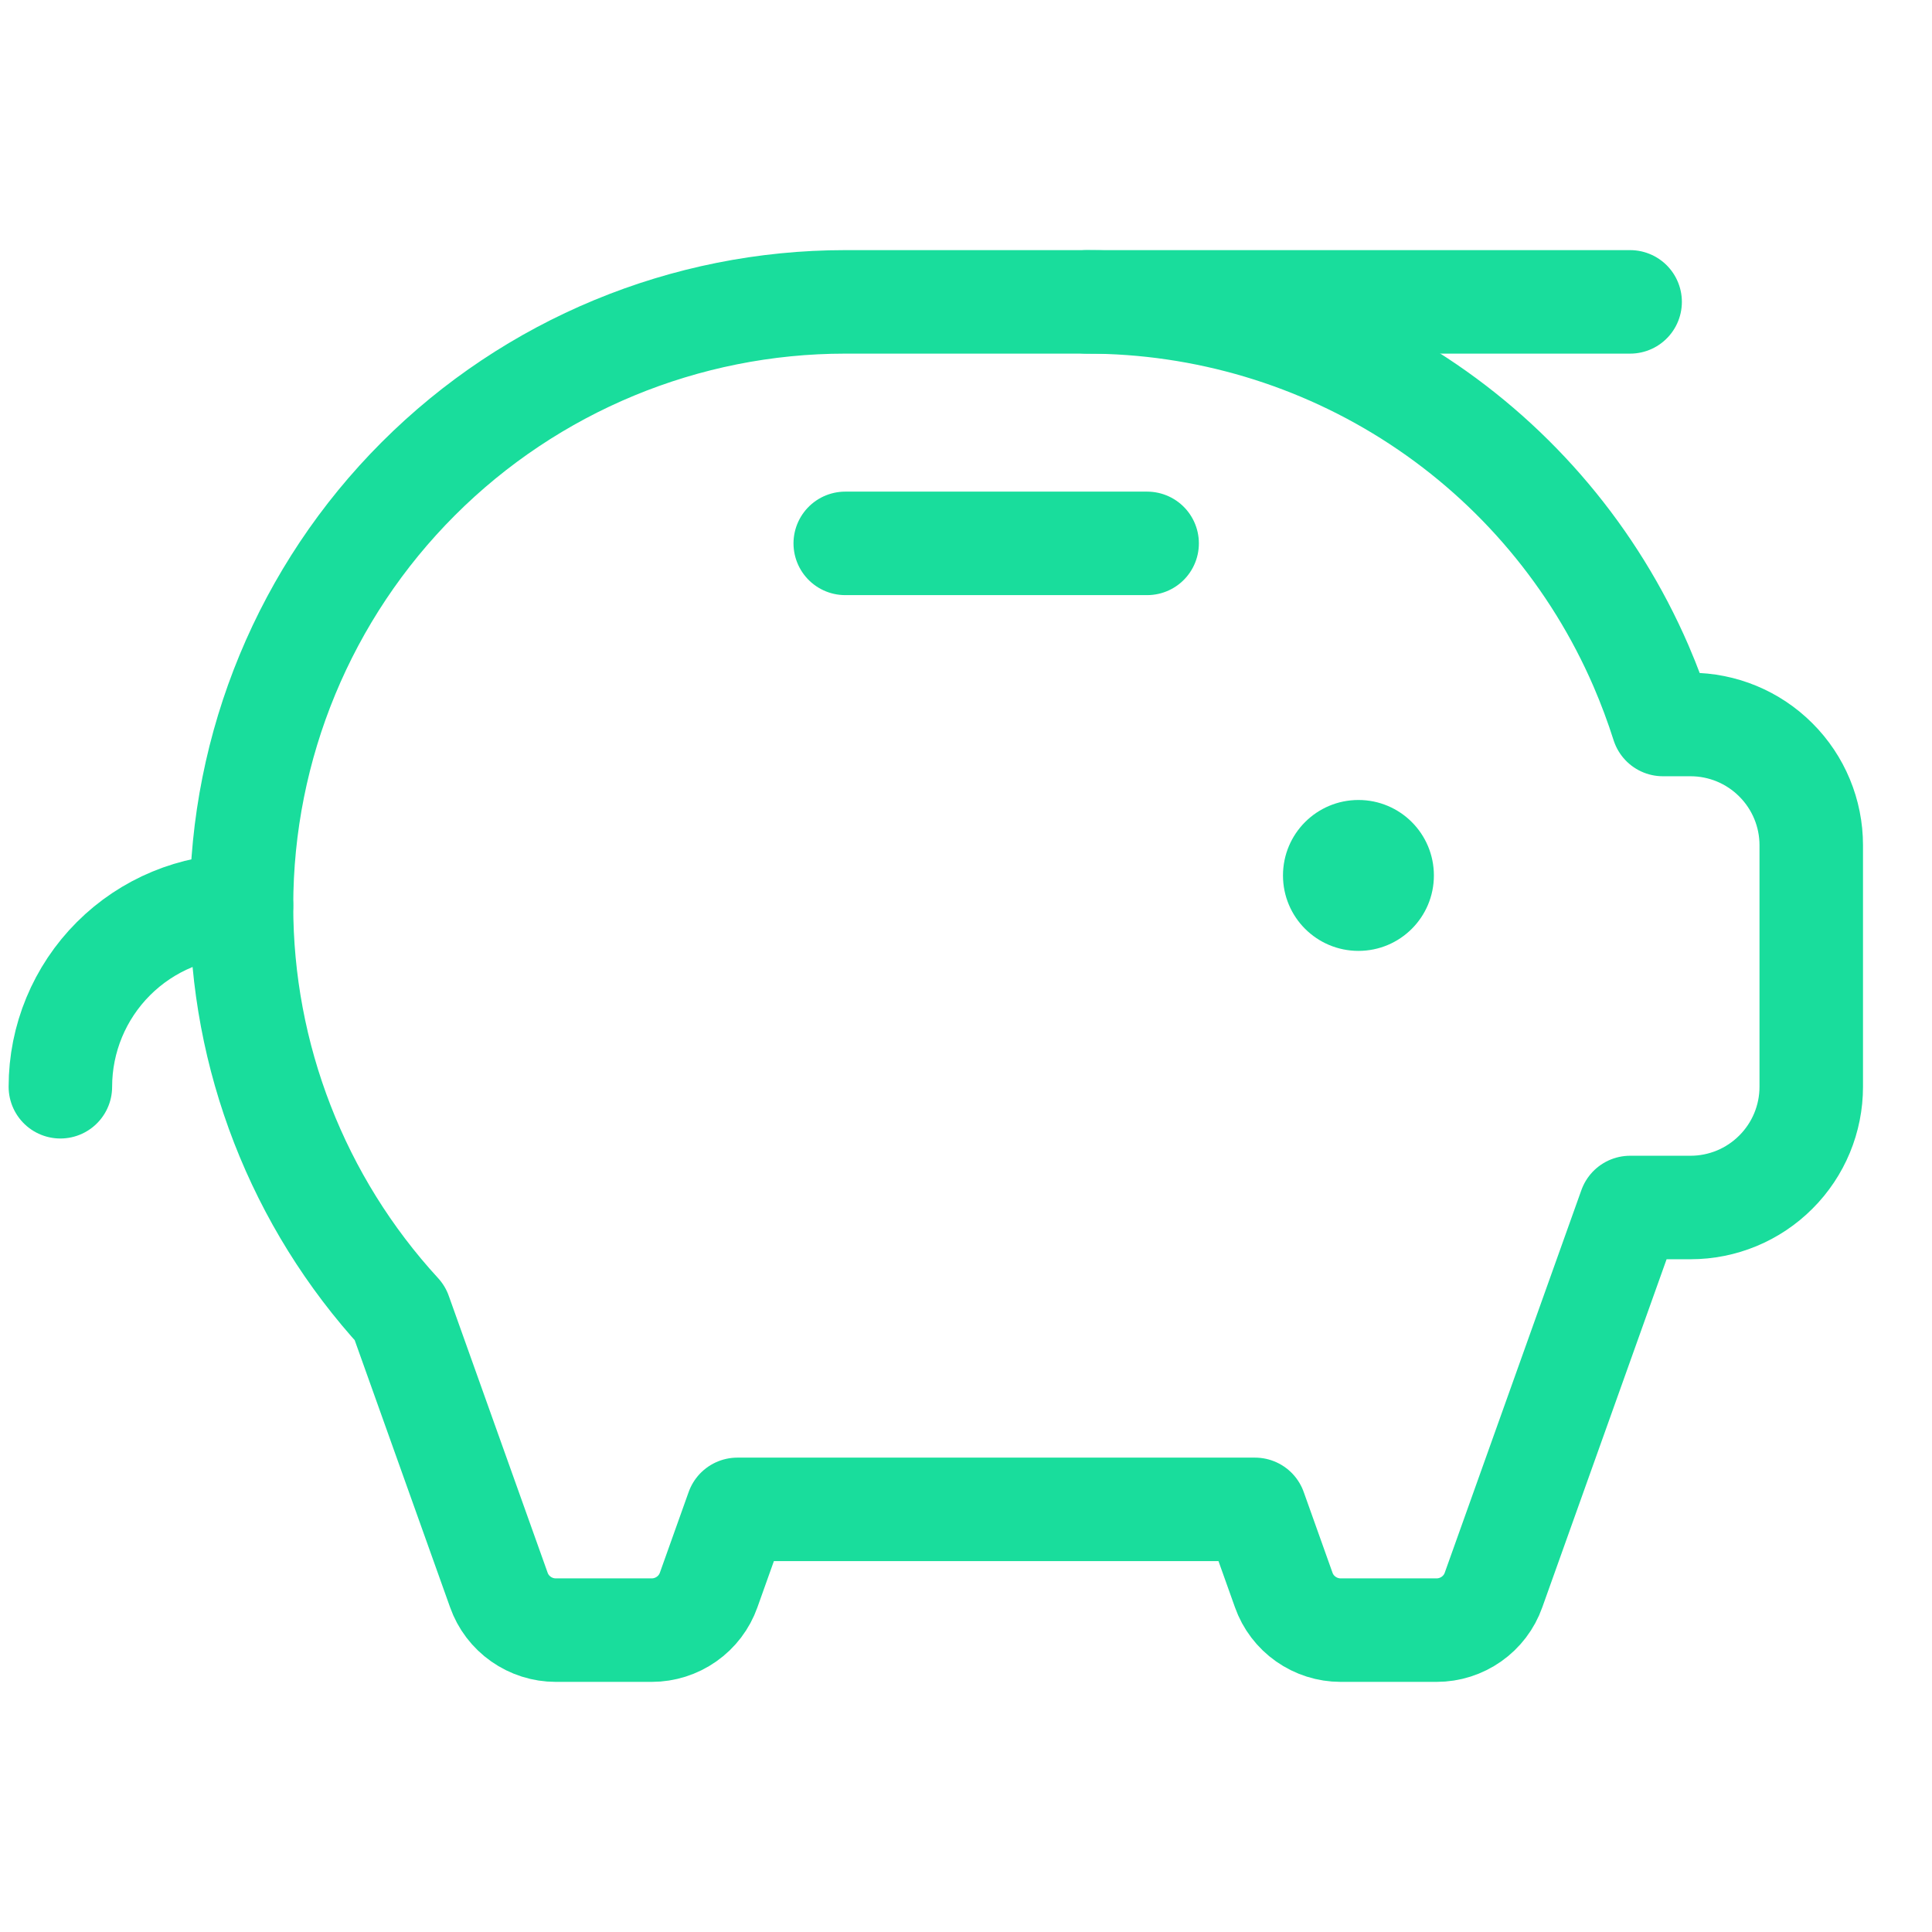 <svg width="28" height="28" viewBox="0 0 28 28" fill="none" xmlns="http://www.w3.org/2000/svg">
<g clip-path="url(#clip0_187_2650)">
<path d="M19.688 13.781C20.292 13.781 20.781 13.292 20.781 12.688C20.781 12.083 20.292 11.594 19.688 11.594C19.083 11.594 18.594 12.083 18.594 12.688C18.594 13.292 19.083 13.781 19.688 13.781Z" fill="#19DD9C"/>
<path d="M12.25 7.875H16.625" stroke="#19DD9C" stroke-width="1.5" stroke-linecap="round" stroke-linejoin="round"/>
<path d="M23.625 4.375H15.75" stroke="#19DD9C" stroke-width="1.5" stroke-linecap="round" stroke-linejoin="round"/>
<path d="M0.875 15.75C0.875 15.054 1.152 14.386 1.644 13.894C2.136 13.402 2.804 13.125 3.5 13.125" stroke="#19DD9C" stroke-width="1.5" stroke-linecap="round" stroke-linejoin="round"/>
<path d="M24.1 10.5H24.5C24.964 10.5 25.409 10.684 25.737 11.013C26.066 11.341 26.25 11.786 26.25 12.25V15.75C26.25 16.214 26.066 16.659 25.737 16.987C25.409 17.316 24.964 17.5 24.5 17.5H23.625L21.645 23.044C21.585 23.214 21.473 23.361 21.325 23.465C21.177 23.569 21.001 23.625 20.821 23.625H19.429C19.249 23.625 19.073 23.569 18.925 23.465C18.777 23.361 18.665 23.214 18.605 23.044L18.188 21.875H10.687L10.27 23.044C10.21 23.214 10.098 23.361 9.95 23.465C9.802 23.569 9.626 23.625 9.446 23.625H8.054C7.874 23.625 7.698 23.569 7.55 23.465C7.402 23.361 7.29 23.214 7.23 23.044L5.797 19.031C4.317 17.42 3.498 15.312 3.5 13.125C3.5 10.804 4.422 8.579 6.063 6.938C7.704 5.297 9.929 4.375 12.25 4.375H15.75C17.457 4.375 19.128 4.874 20.555 5.811C21.982 6.748 23.104 8.082 23.782 9.649C23.902 9.927 24.008 10.211 24.1 10.5Z" stroke="#19DD9C" stroke-width="1.5" stroke-linecap="round" stroke-linejoin="round"/>
</g>
<defs>
<clipPath id="clip0_187_2650">
<rect width="28" height="28" fill="white"/>
</clipPath>
</defs>
</svg>
